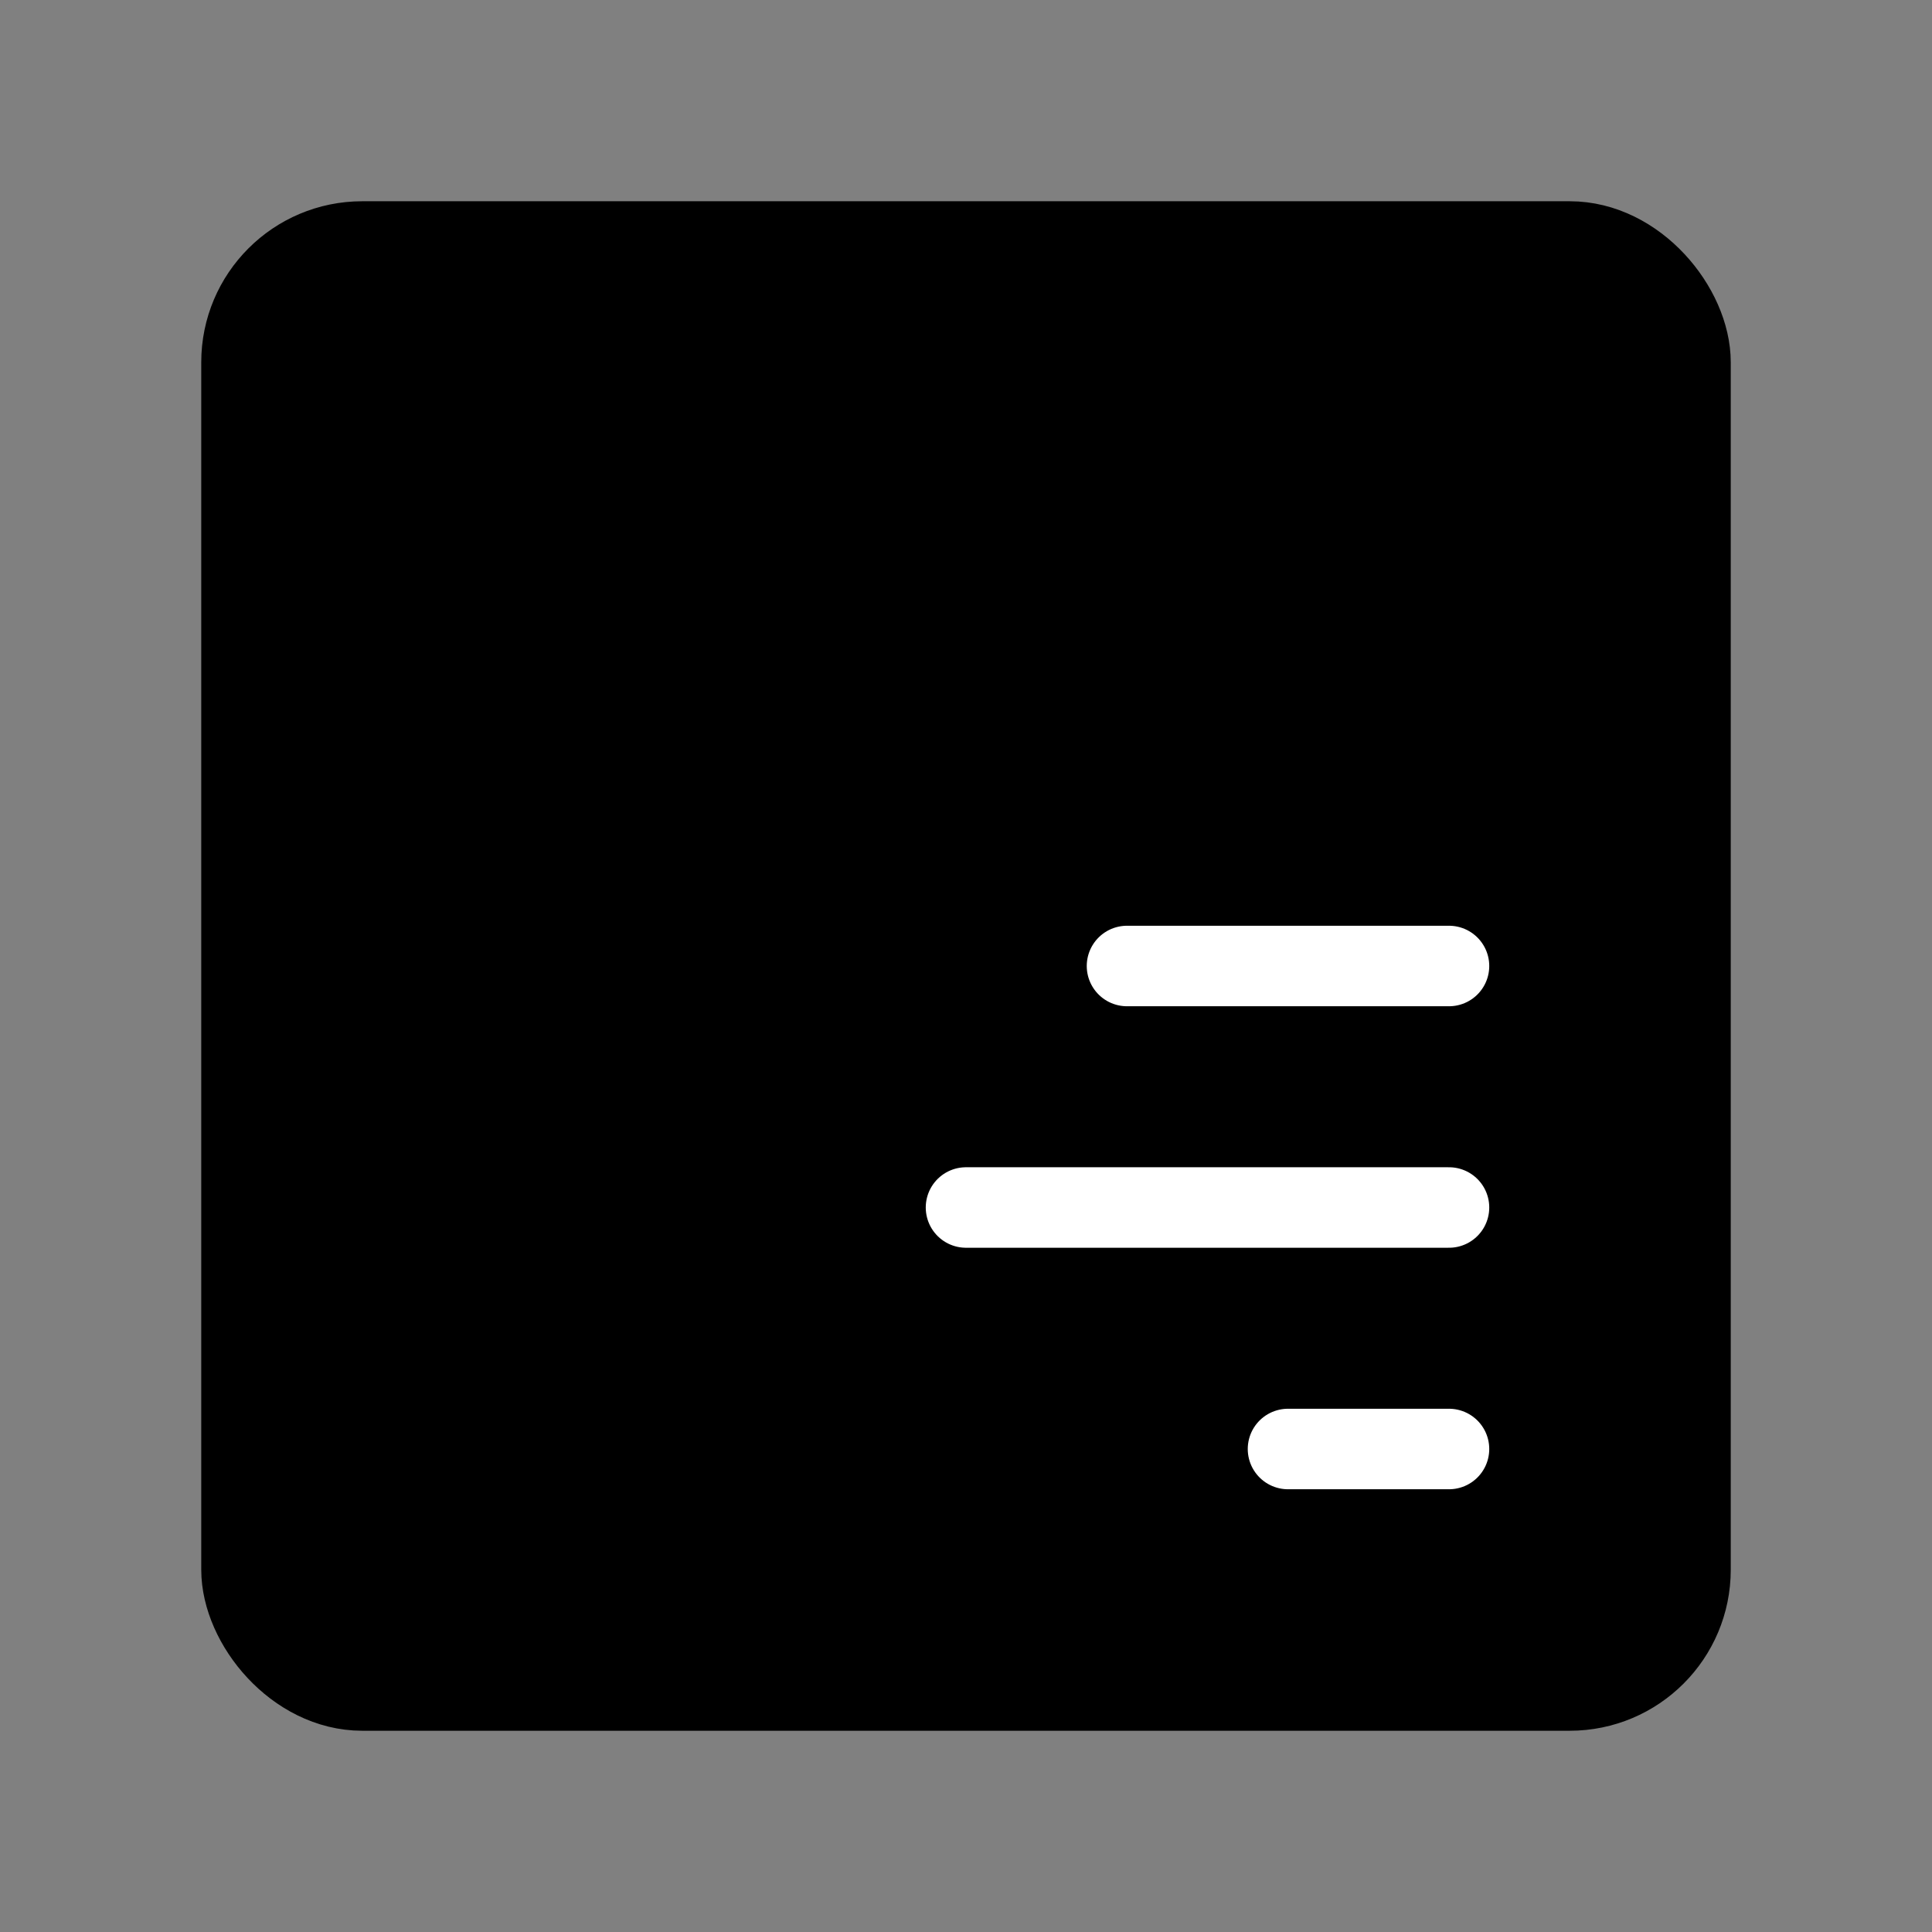 <svg viewBox="0 0 48 48" fill="none" xmlns="http://www.w3.org/2000/svg"><rect x="0" y="0" width="48" height="48" fill="#808080" stroke="none"/><rect x="6" y="6" width="36" height="36" rx="3" fill="currentColor" stroke="currentColor" stroke-width="2" stroke-linecap="round" stroke-linejoin="round"/><path d="M32 36H36" stroke="#fff" stroke-width="2" stroke-linecap="round"/><path d="M24 30H36" stroke="#fff" stroke-width="2" stroke-linecap="round"/><path d="M28 24H36" stroke="#fff" stroke-width="2" stroke-linecap="round"/></svg>